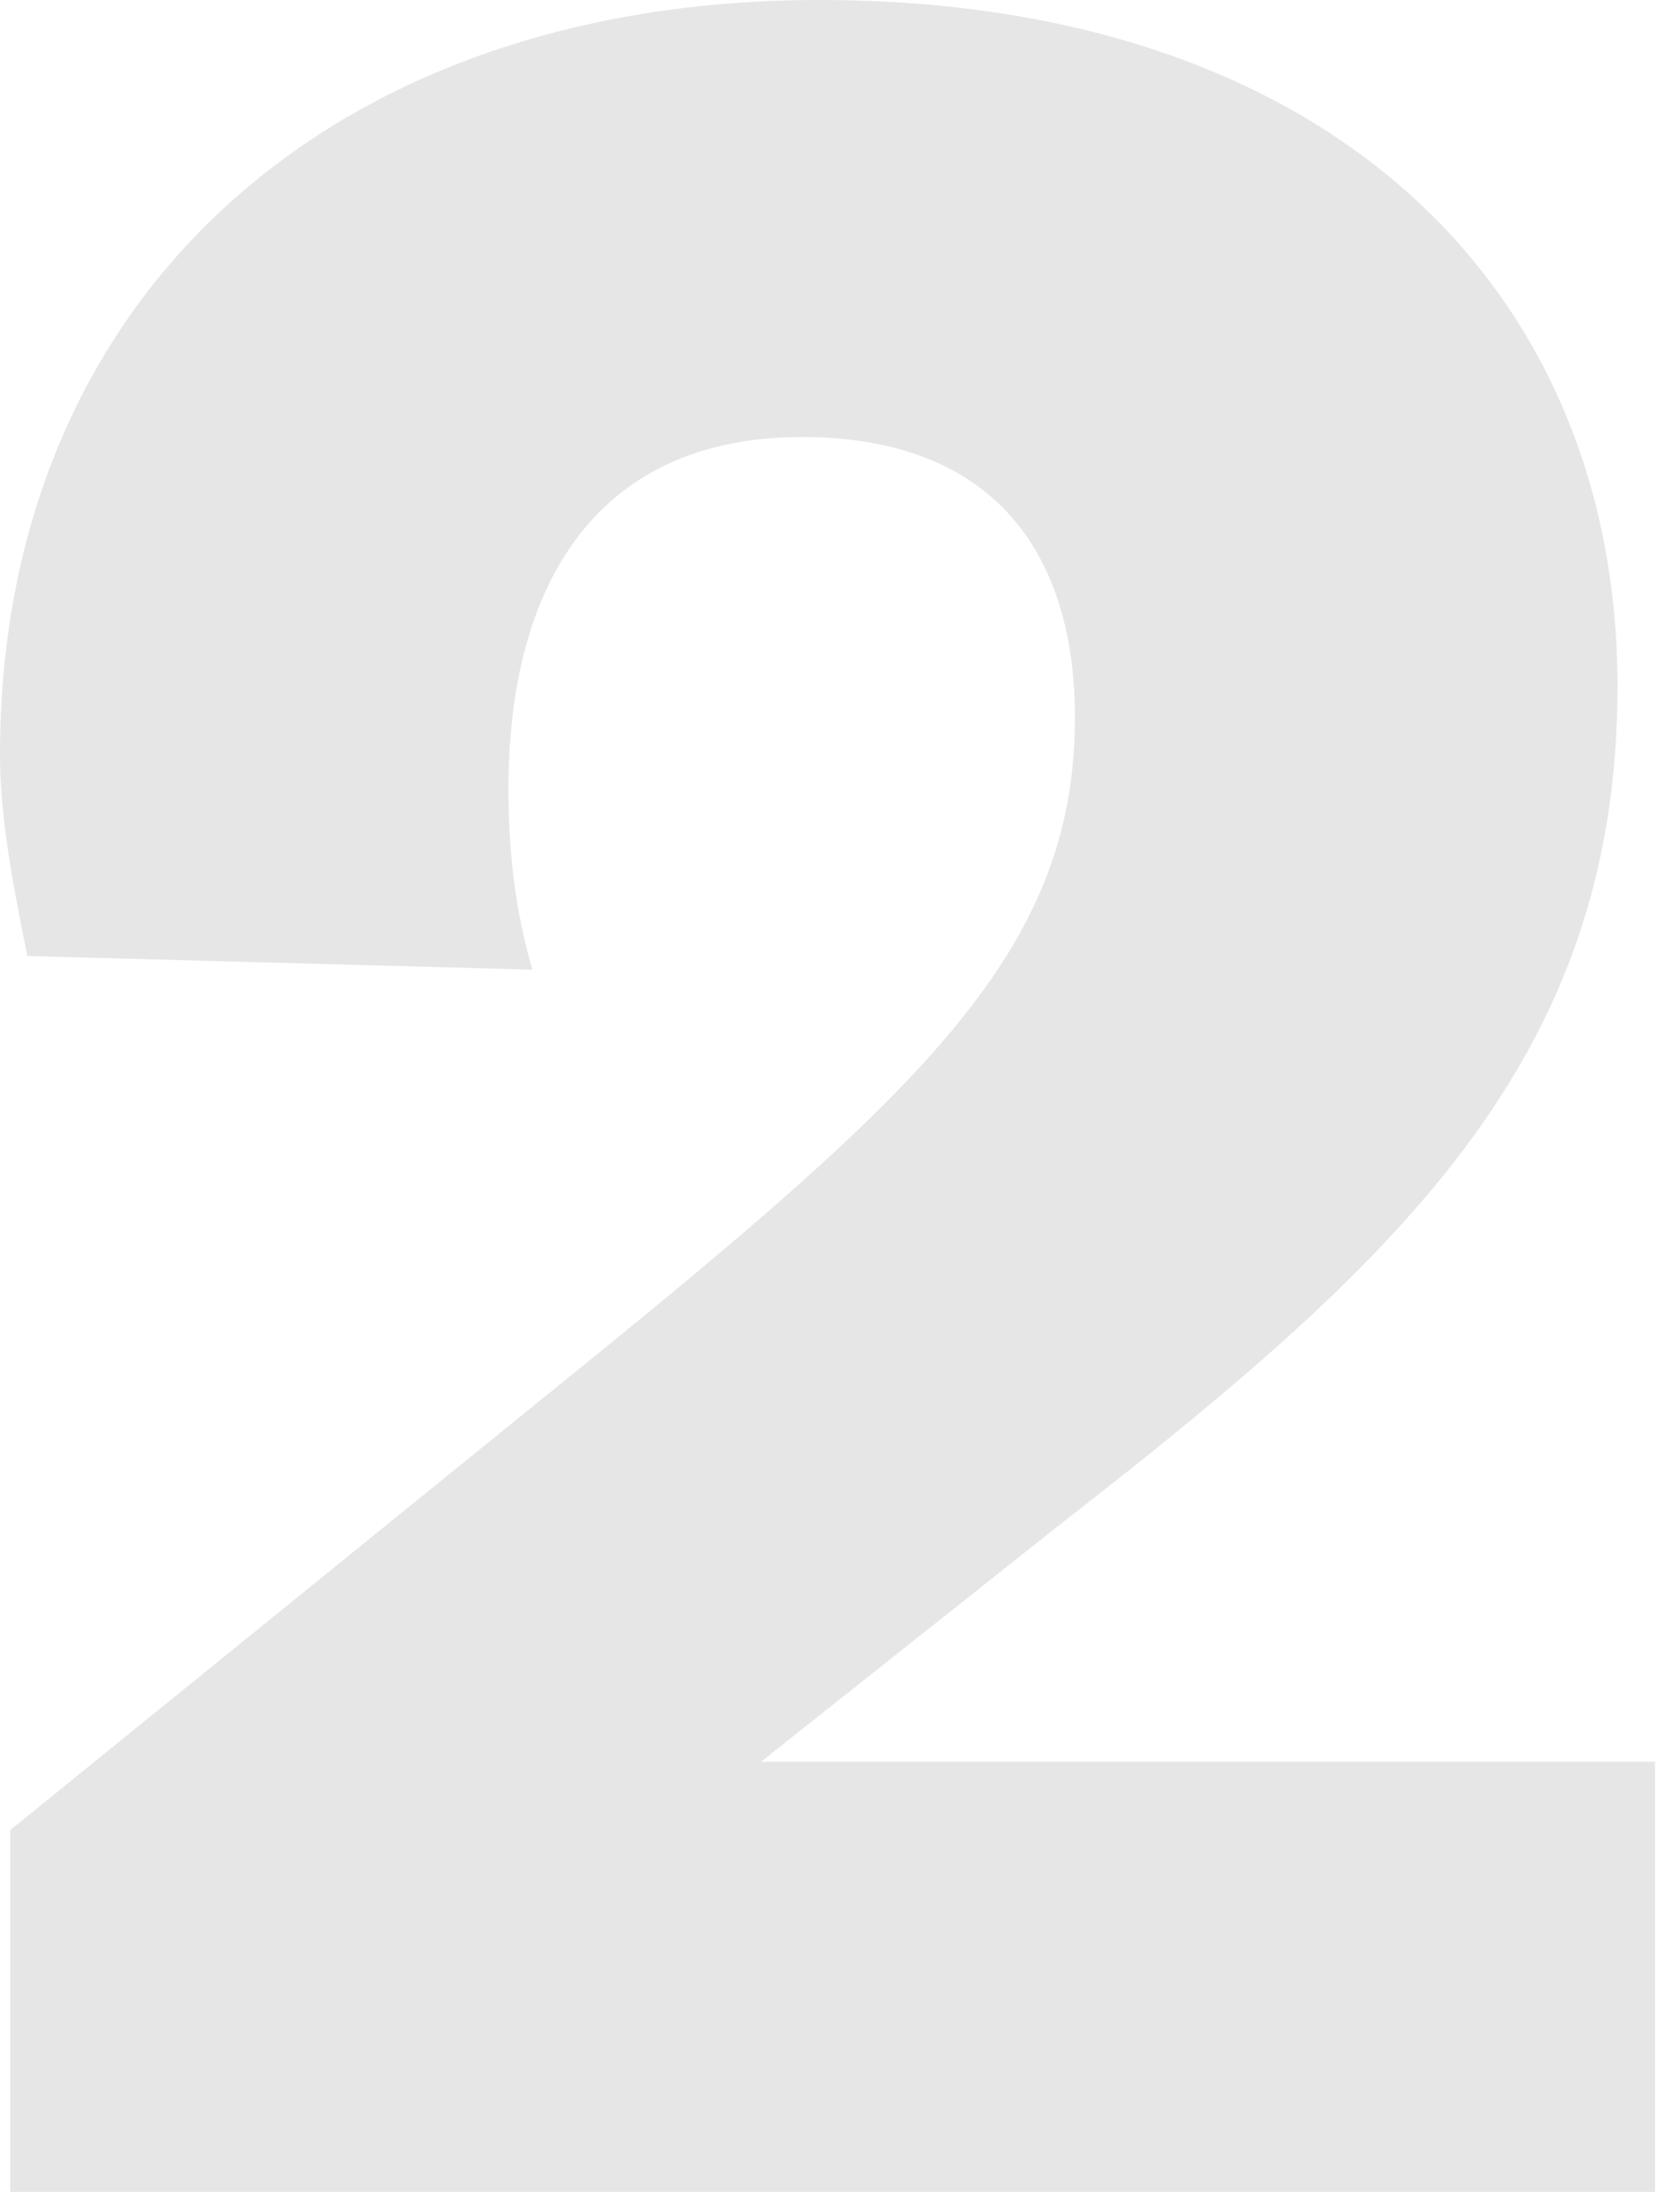 <svg xmlns="http://www.w3.org/2000/svg" width="64" height="84" viewBox="0 0 64 84" fill="none"><path opacity="0.7" d="M28.99 67.08H63.05V83.46H0.39V69.68L23.01 51.35C35.62 41.08 40.95 35.88 40.95 27.3C40.95 21.19 37.96 16.64 30.55 16.64C22.75 16.64 19.37 22.23 19.37 30.03C19.37 33.02 19.76 35.1 20.28 36.92L1.04 36.4C0.52 33.8 0 31.2 0 28.73C0 11.31 12.61 0 31.2 0C50.83 0 61.62 11.18 61.62 26.13C61.62 40.43 53.17 48.1 40.3 58.11L28.99 67.08Z" fill="#DCDCDC"></path></svg>